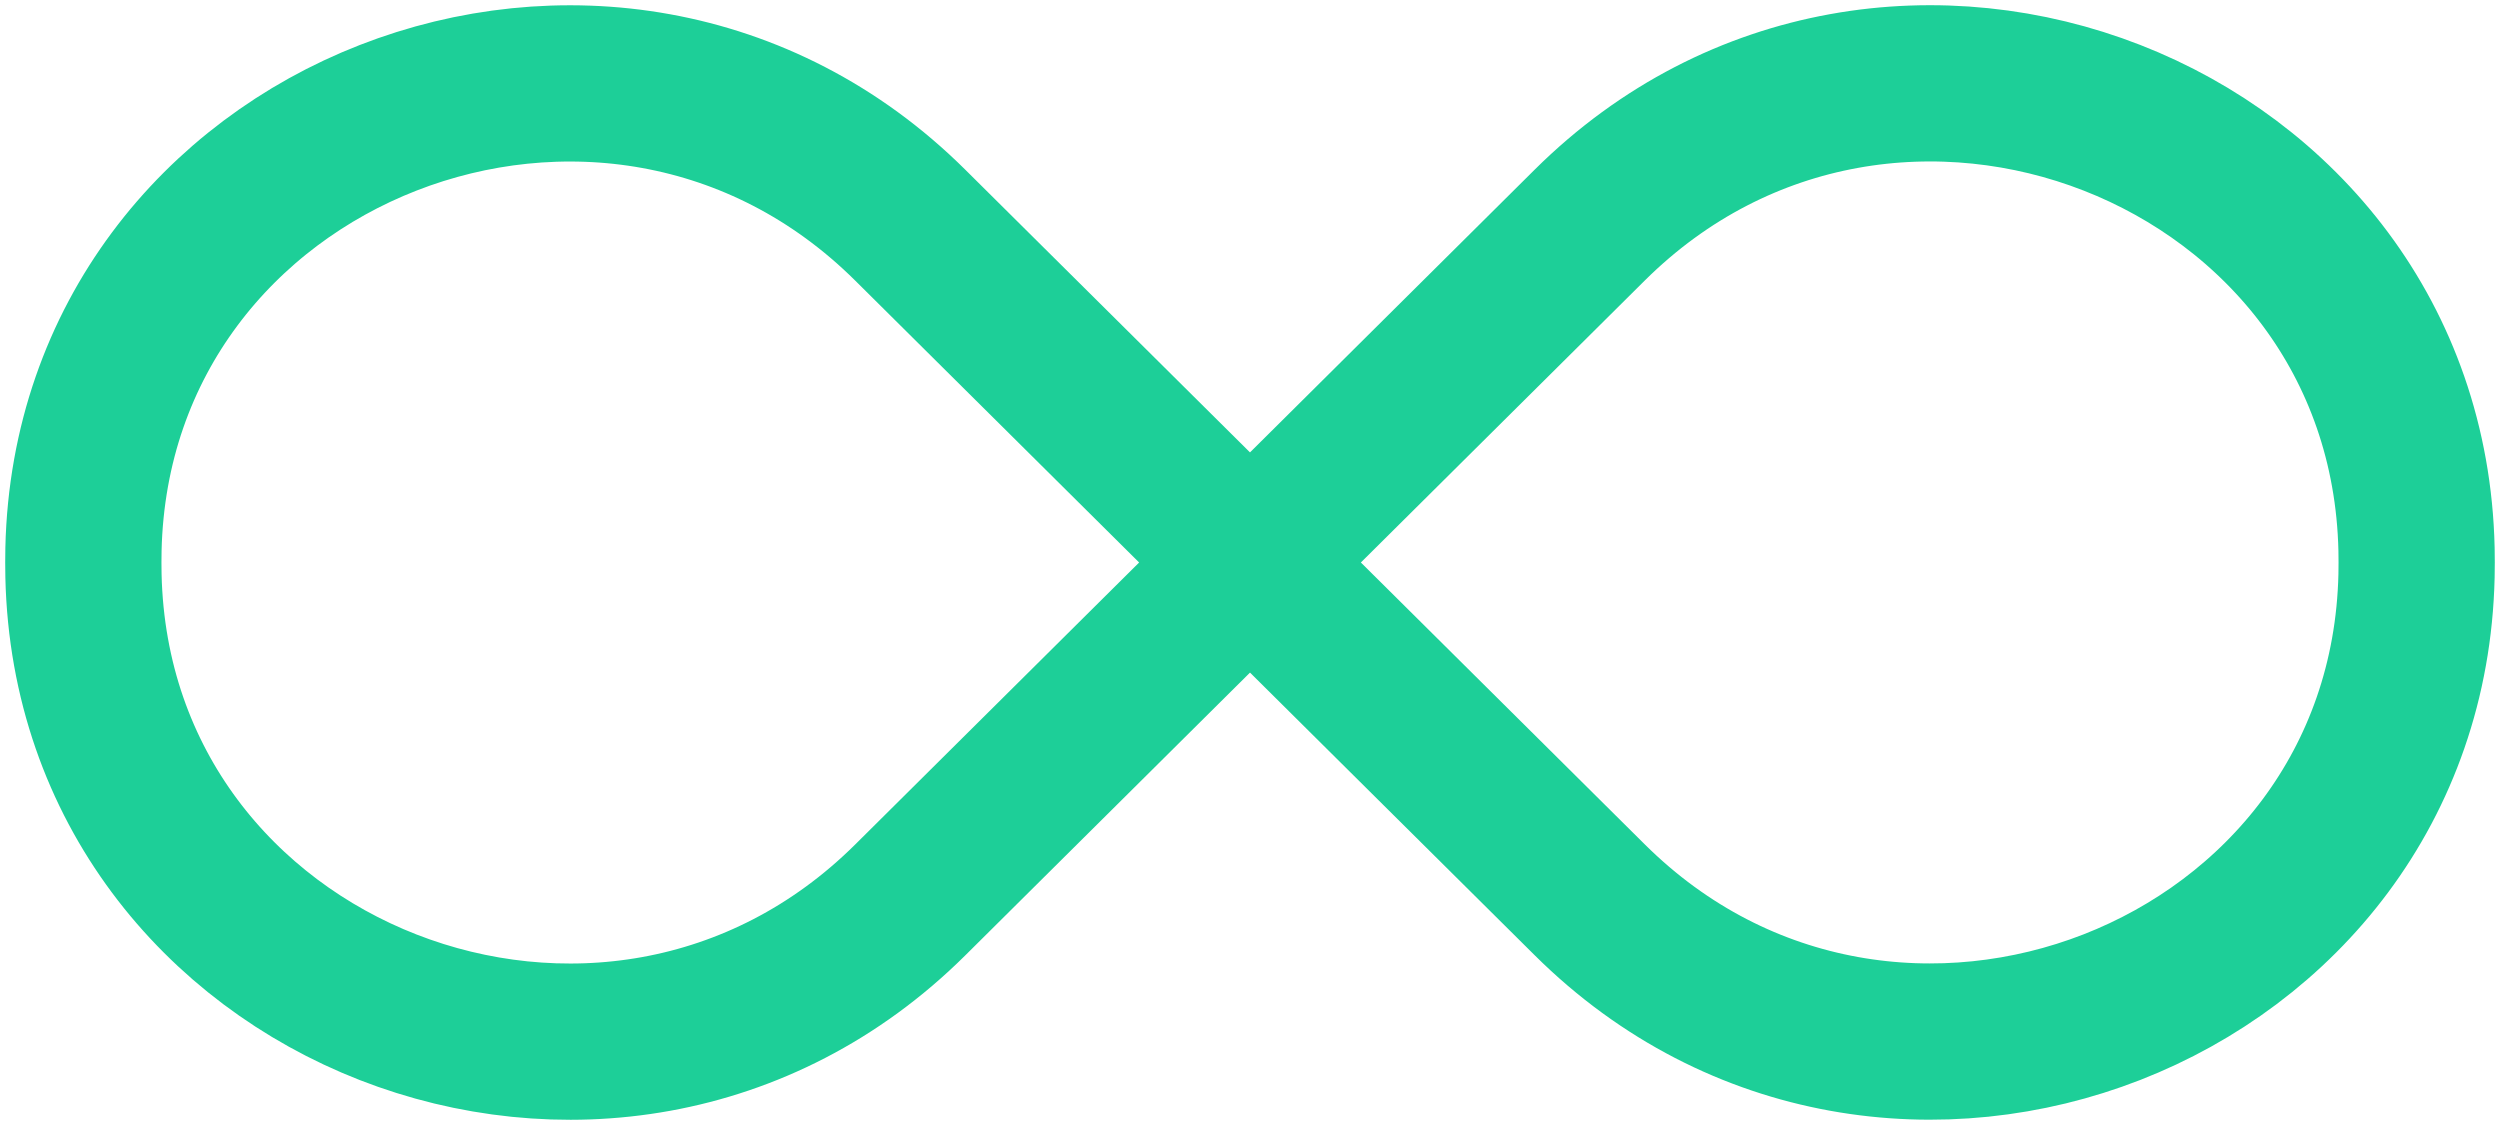 <svg width="240" height="108" viewBox="0 0 240 108" fill="none" xmlns="http://www.w3.org/2000/svg">
<path d="M87.392 21.623C58.622 -6.951 8.932 12.328 8.013 52.729C8.004 53.154 8 53.579 8 54.004C8 54.429 8.004 54.858 8.013 55.279C8.928 95.679 58.622 114.958 87.392 86.385L120 53.999L121.462 52.548L152.608 21.614C181.378 -6.959 231.072 12.324 231.987 52.72C231.996 53.145 232 53.57 232 53.995C232 54.42 231.996 54.849 231.987 55.27C231.072 95.671 181.378 114.95 152.608 86.376L87.392 21.623Z" stroke="#1DCF98" stroke-width="15" stroke-miterlimit="10"/>
</svg>
